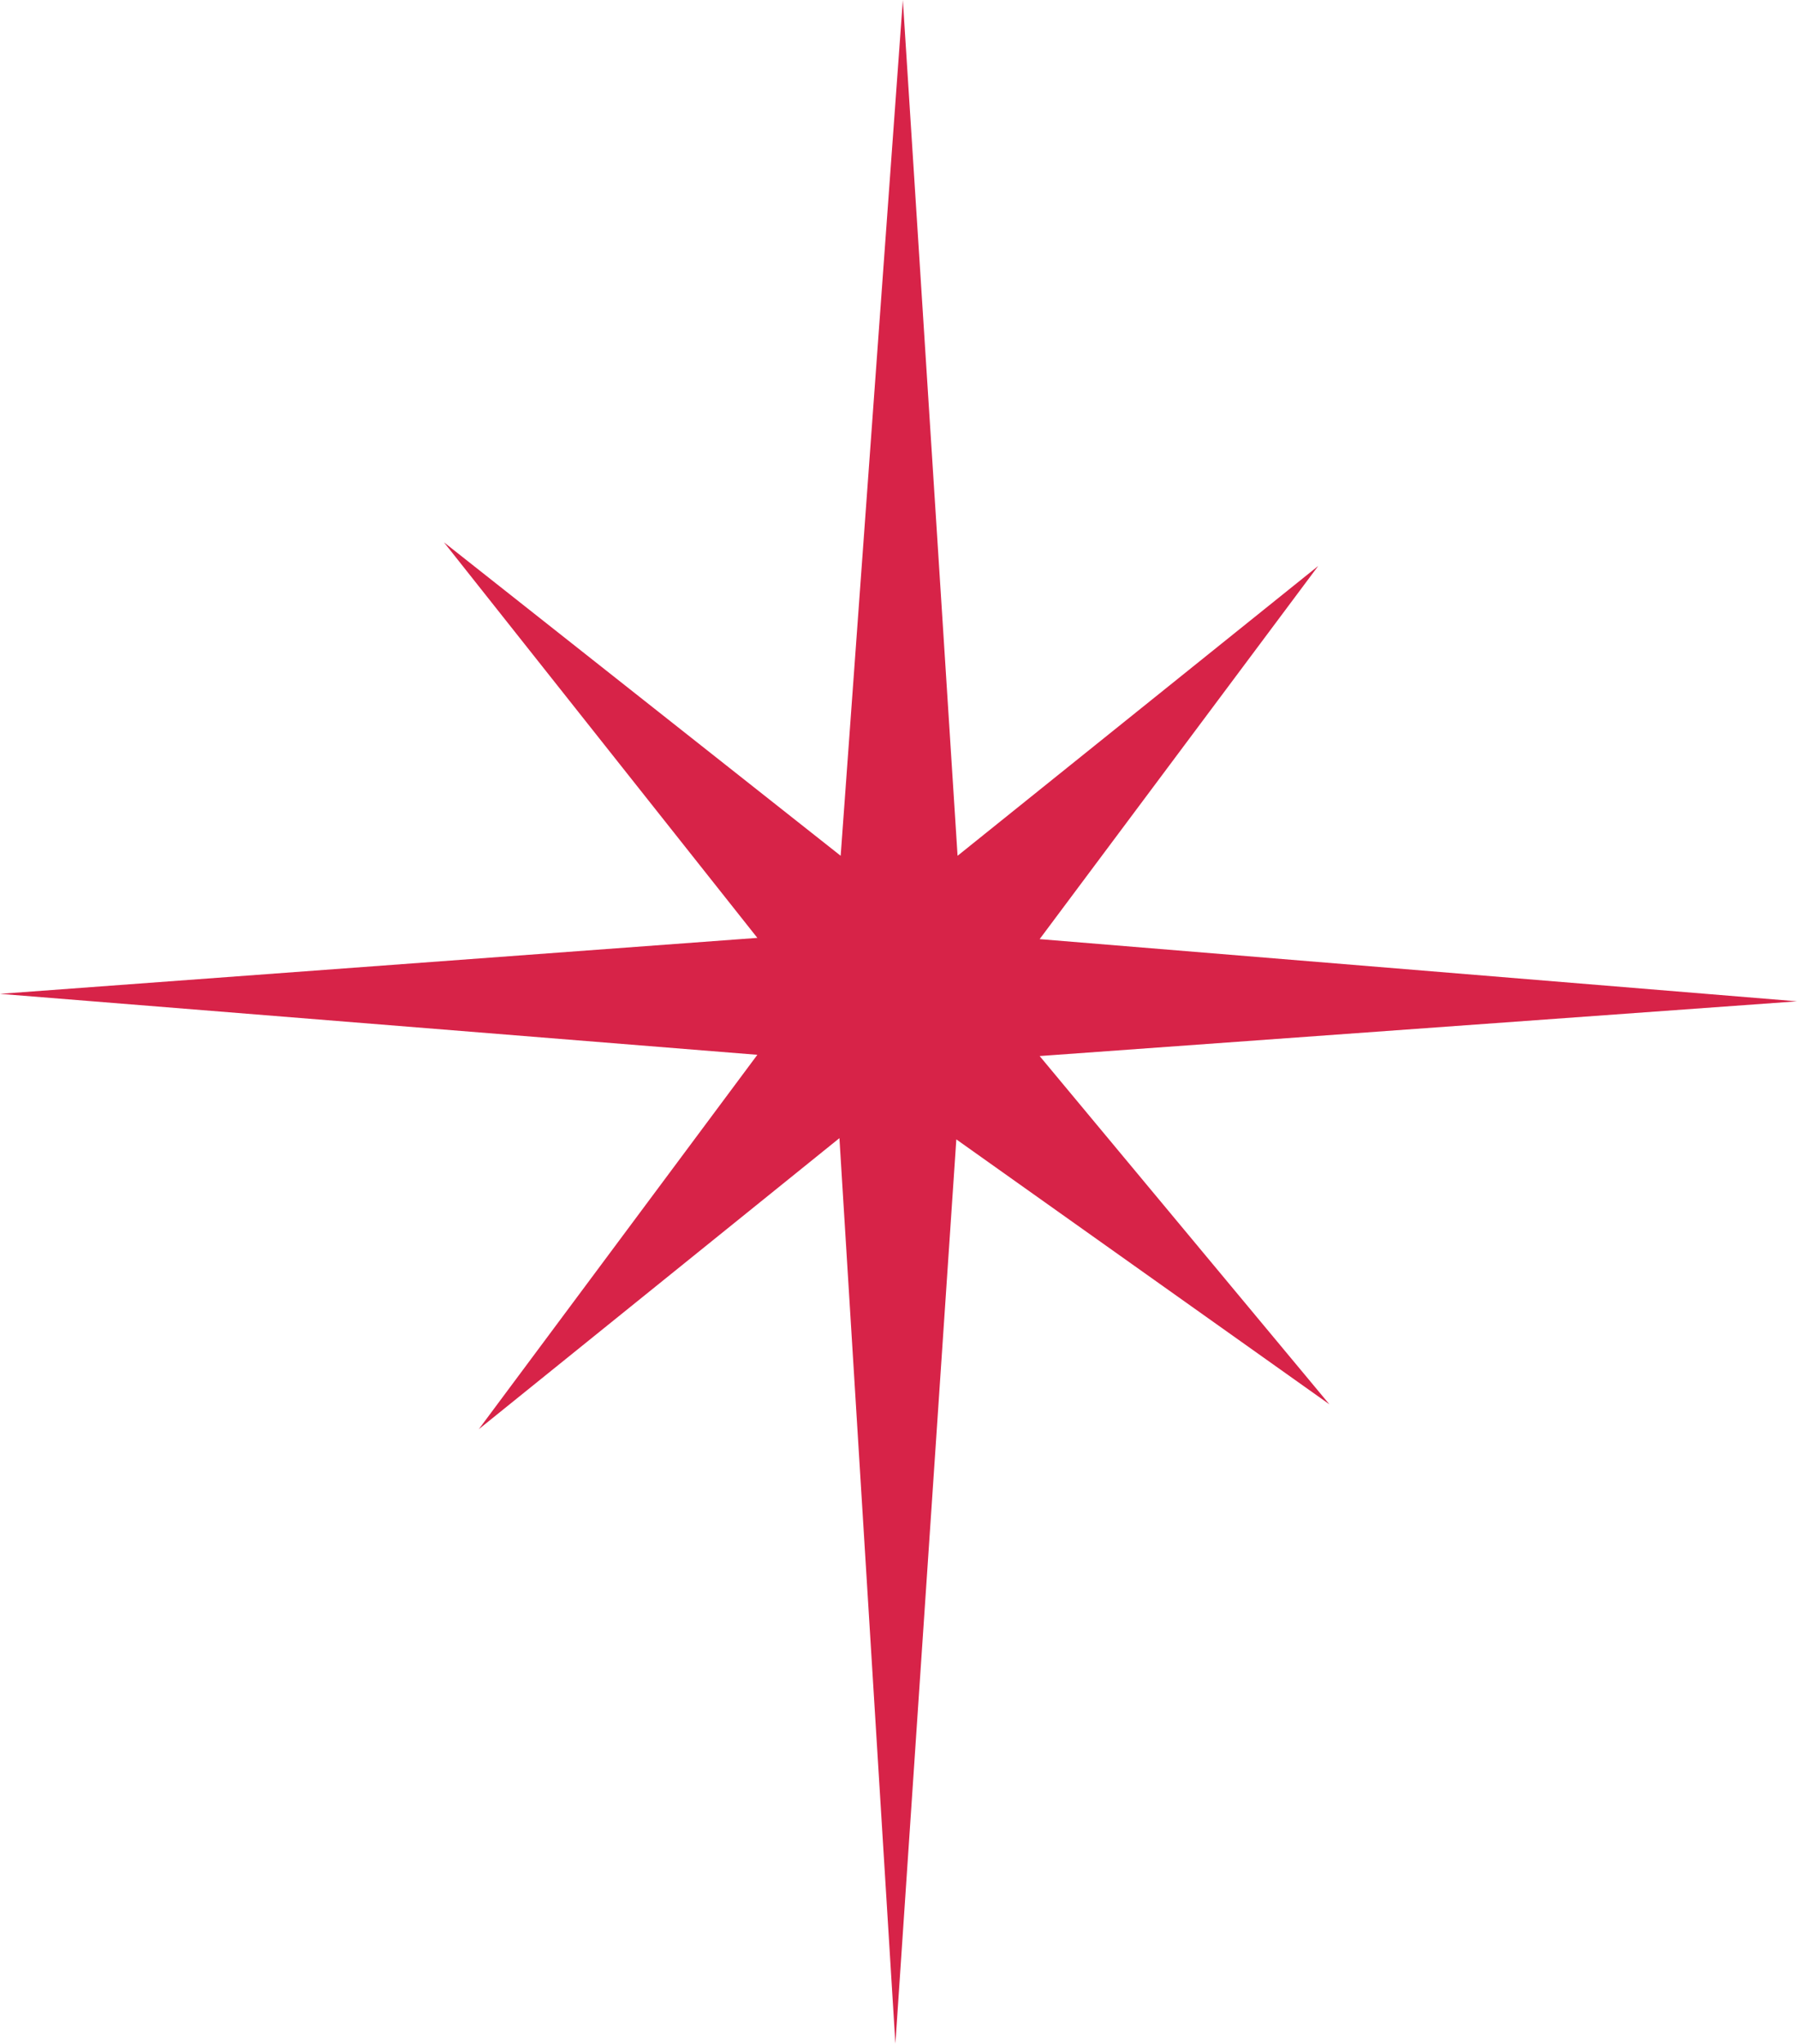 <?xml version="1.0" encoding="utf-8"?>
<!-- Generator: Adobe Illustrator 28.3.0, SVG Export Plug-In . SVG Version: 6.00 Build 0)  -->
<svg version="1.1" id="レイヤー_1" xmlns="http://www.w3.org/2000/svg" xmlns:xlink="http://www.w3.org/1999/xlink" x="0px"
	 y="0px" viewBox="0 0 144.5 164.3" style="enable-background:new 0 0 144.5 164.3;" xml:space="preserve">
<style type="text/css">
	.st0{fill:#D72348;}
</style>
<polygon class="st0" points="144.5,80.5 83.6,75.5 106,45.5 77,68.8 72.6,0 67.6,68.8 35.7,43.6 60.9,75.4 0,79.9 60.9,84.8 
	38.5,114.9 67.5,91.5 72,164.3 76.9,91.6 106.9,112.9 83.6,84.9 "/>
</svg>
